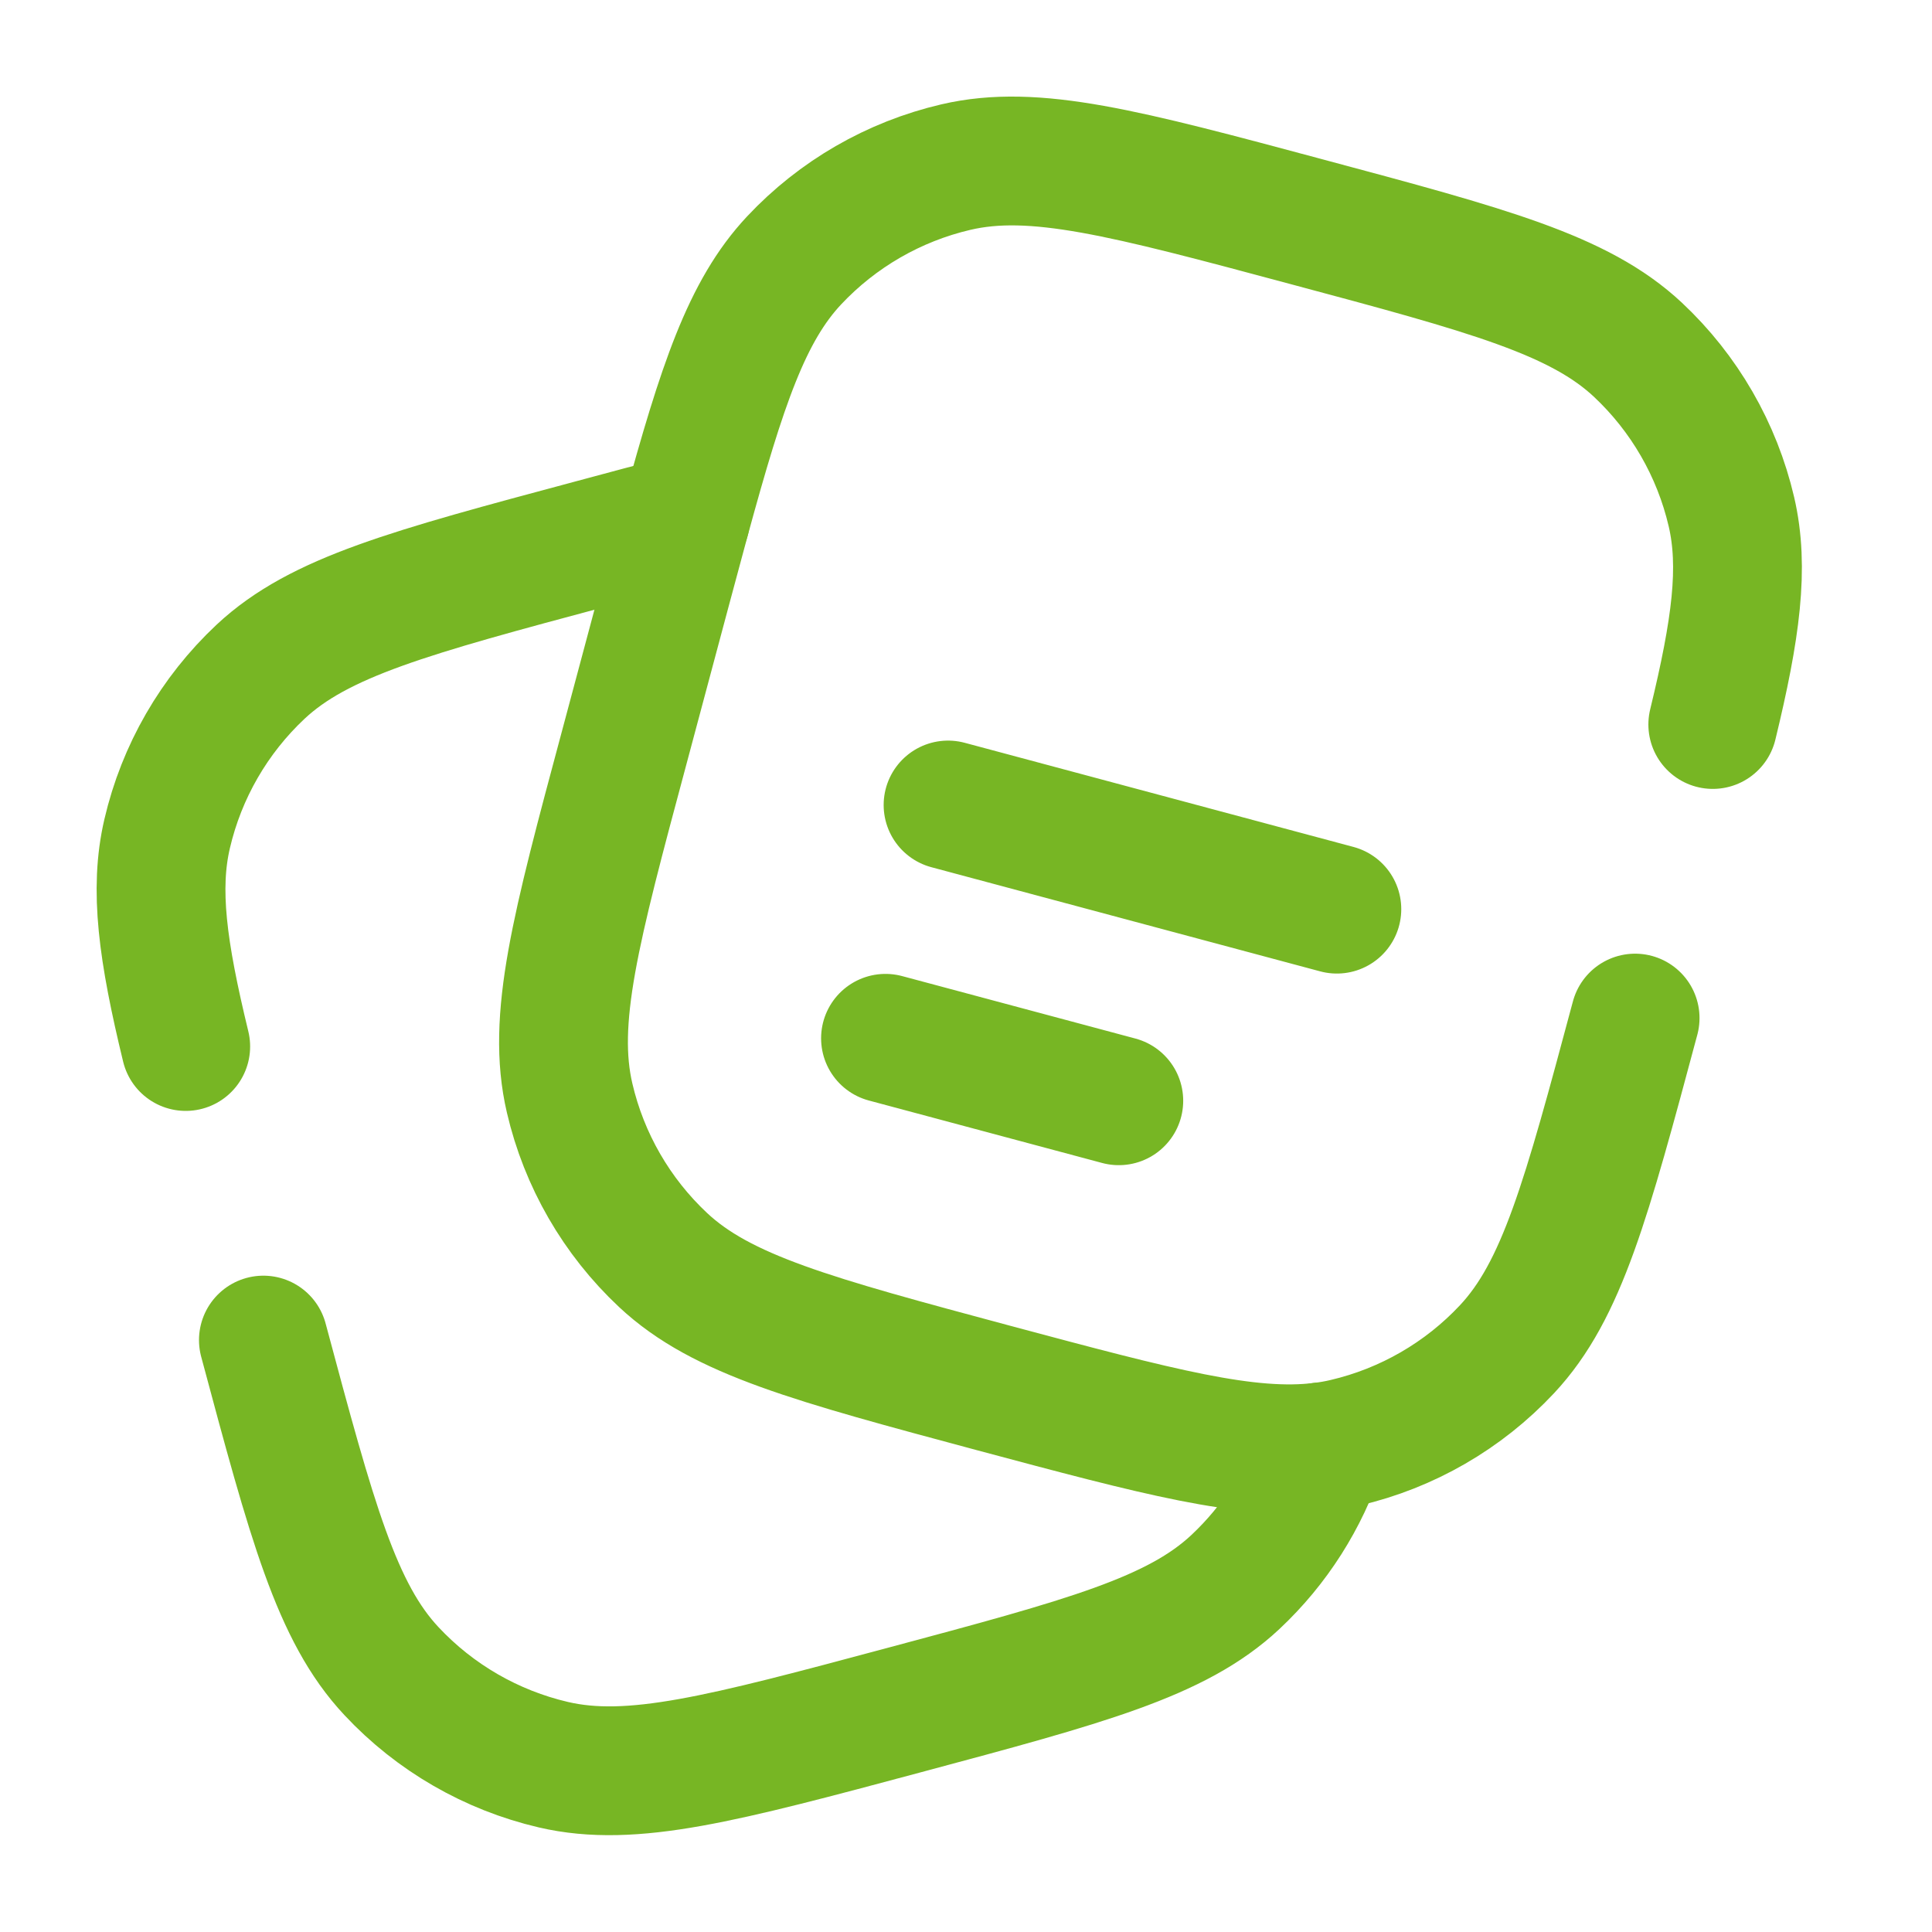 <svg width="45" height="45" viewBox="0 0 45 45" fill="none" xmlns="http://www.w3.org/2000/svg">
<path d="M22.082 18.75L31.138 21.176M20.625 24.184L26.059 25.639M38.085 23.713C36.951 27.941 36.384 30.056 35.1 31.427C34.087 32.509 32.775 33.267 31.331 33.604C31.149 33.647 30.966 33.679 30.778 33.701C29.062 33.913 26.968 33.352 23.158 32.333C18.93 31.198 16.815 30.632 15.444 29.348C14.362 28.334 13.604 27.021 13.268 25.577C12.84 23.747 13.406 21.634 14.541 17.406L15.51 13.783L15.967 12.086C16.821 8.962 17.394 7.243 18.495 6.067C19.509 4.986 20.82 4.229 22.264 3.892C24.094 3.465 26.209 4.031 30.439 5.166C34.665 6.298 36.78 6.864 38.151 8.147C39.233 9.161 39.991 10.474 40.328 11.919C40.629 13.213 40.434 14.649 39.894 16.875" stroke="#77B624" stroke-width="3" stroke-linecap="round"/>
<path d="M6.135 31.213C7.268 35.441 7.836 37.556 9.12 38.926C10.133 40.009 11.445 40.766 12.889 41.103C14.719 41.529 16.834 40.963 21.064 39.83C25.29 38.698 27.405 38.132 28.776 36.847C29.697 35.984 30.386 34.901 30.778 33.701M15.967 12.084C15.307 12.255 14.582 12.45 13.783 12.665C9.555 13.798 7.44 14.364 6.069 15.646C4.987 16.661 4.229 17.974 3.893 19.419C3.591 20.713 3.786 22.149 4.326 24.375" stroke="#77B624" stroke-width="3" stroke-linecap="round" stroke-linejoin="round"/>
</svg>
